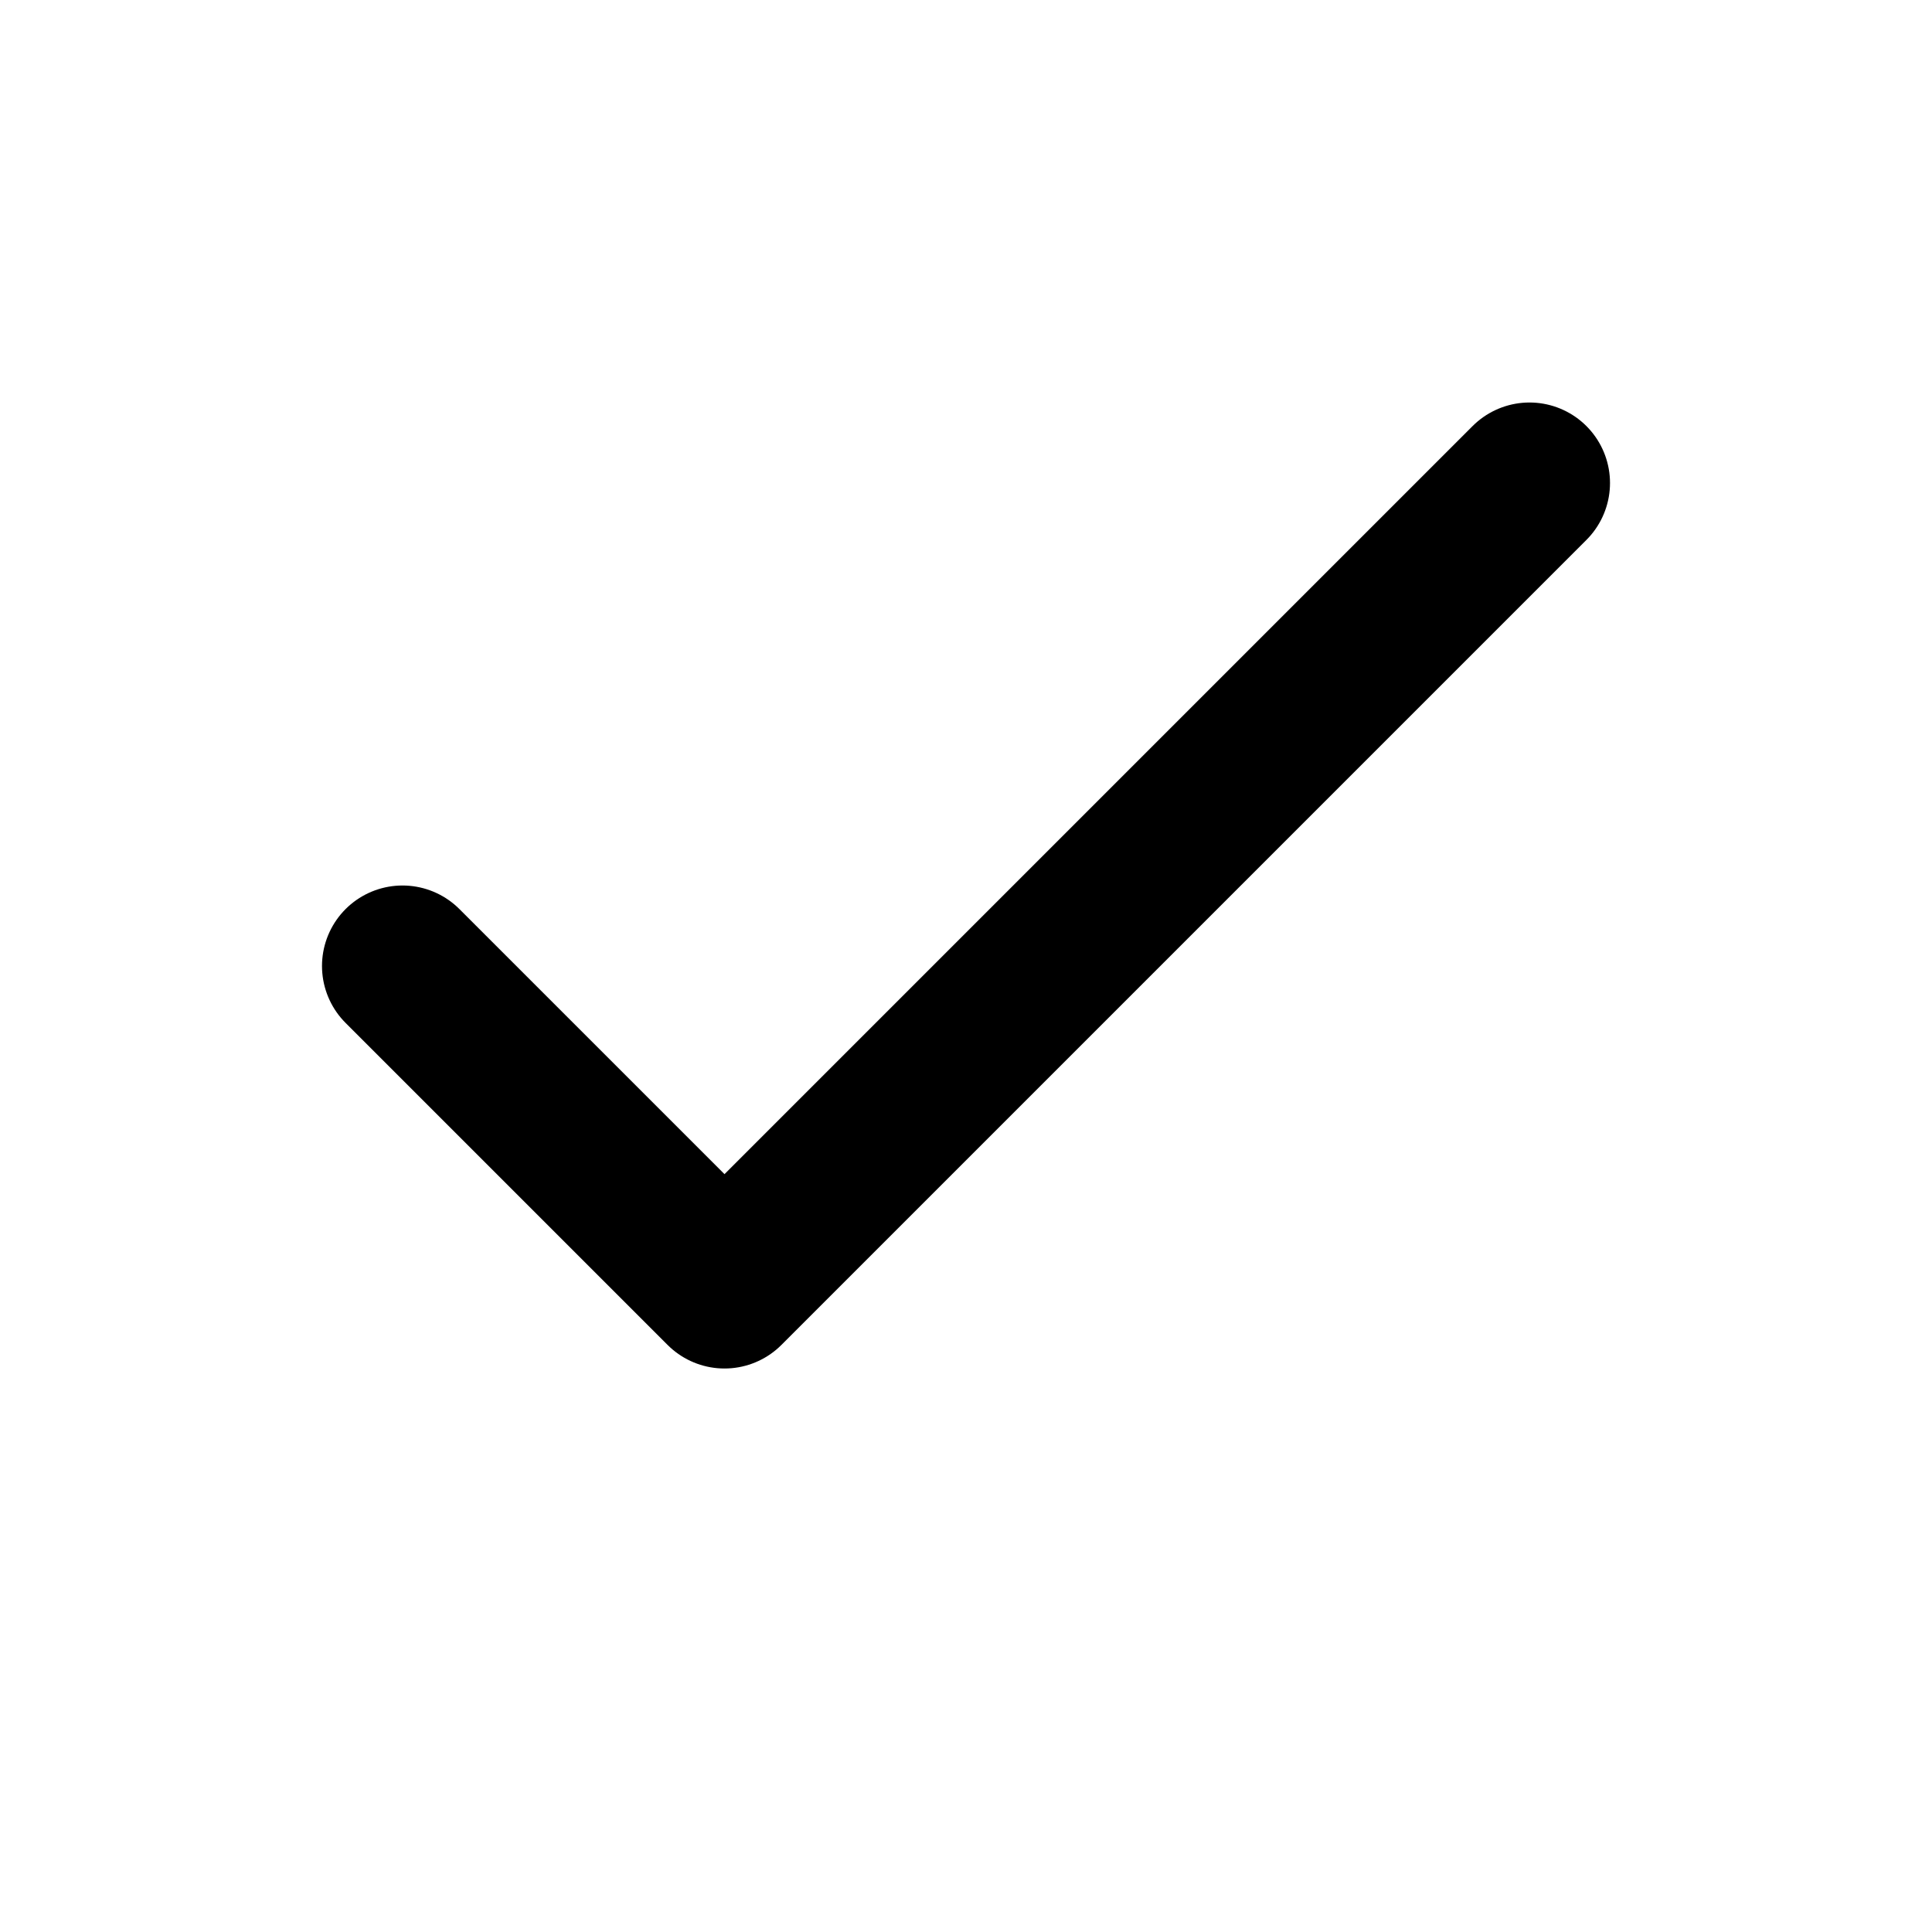 <svg width="24" height="24" viewBox="0 0 24 24" fill="none" xmlns="http://www.w3.org/2000/svg">
    <path d="M5 12L9 16L19 6" stroke="currentColor" stroke-width="2" stroke-linecap="round" stroke-linejoin="round"/>
</svg>
